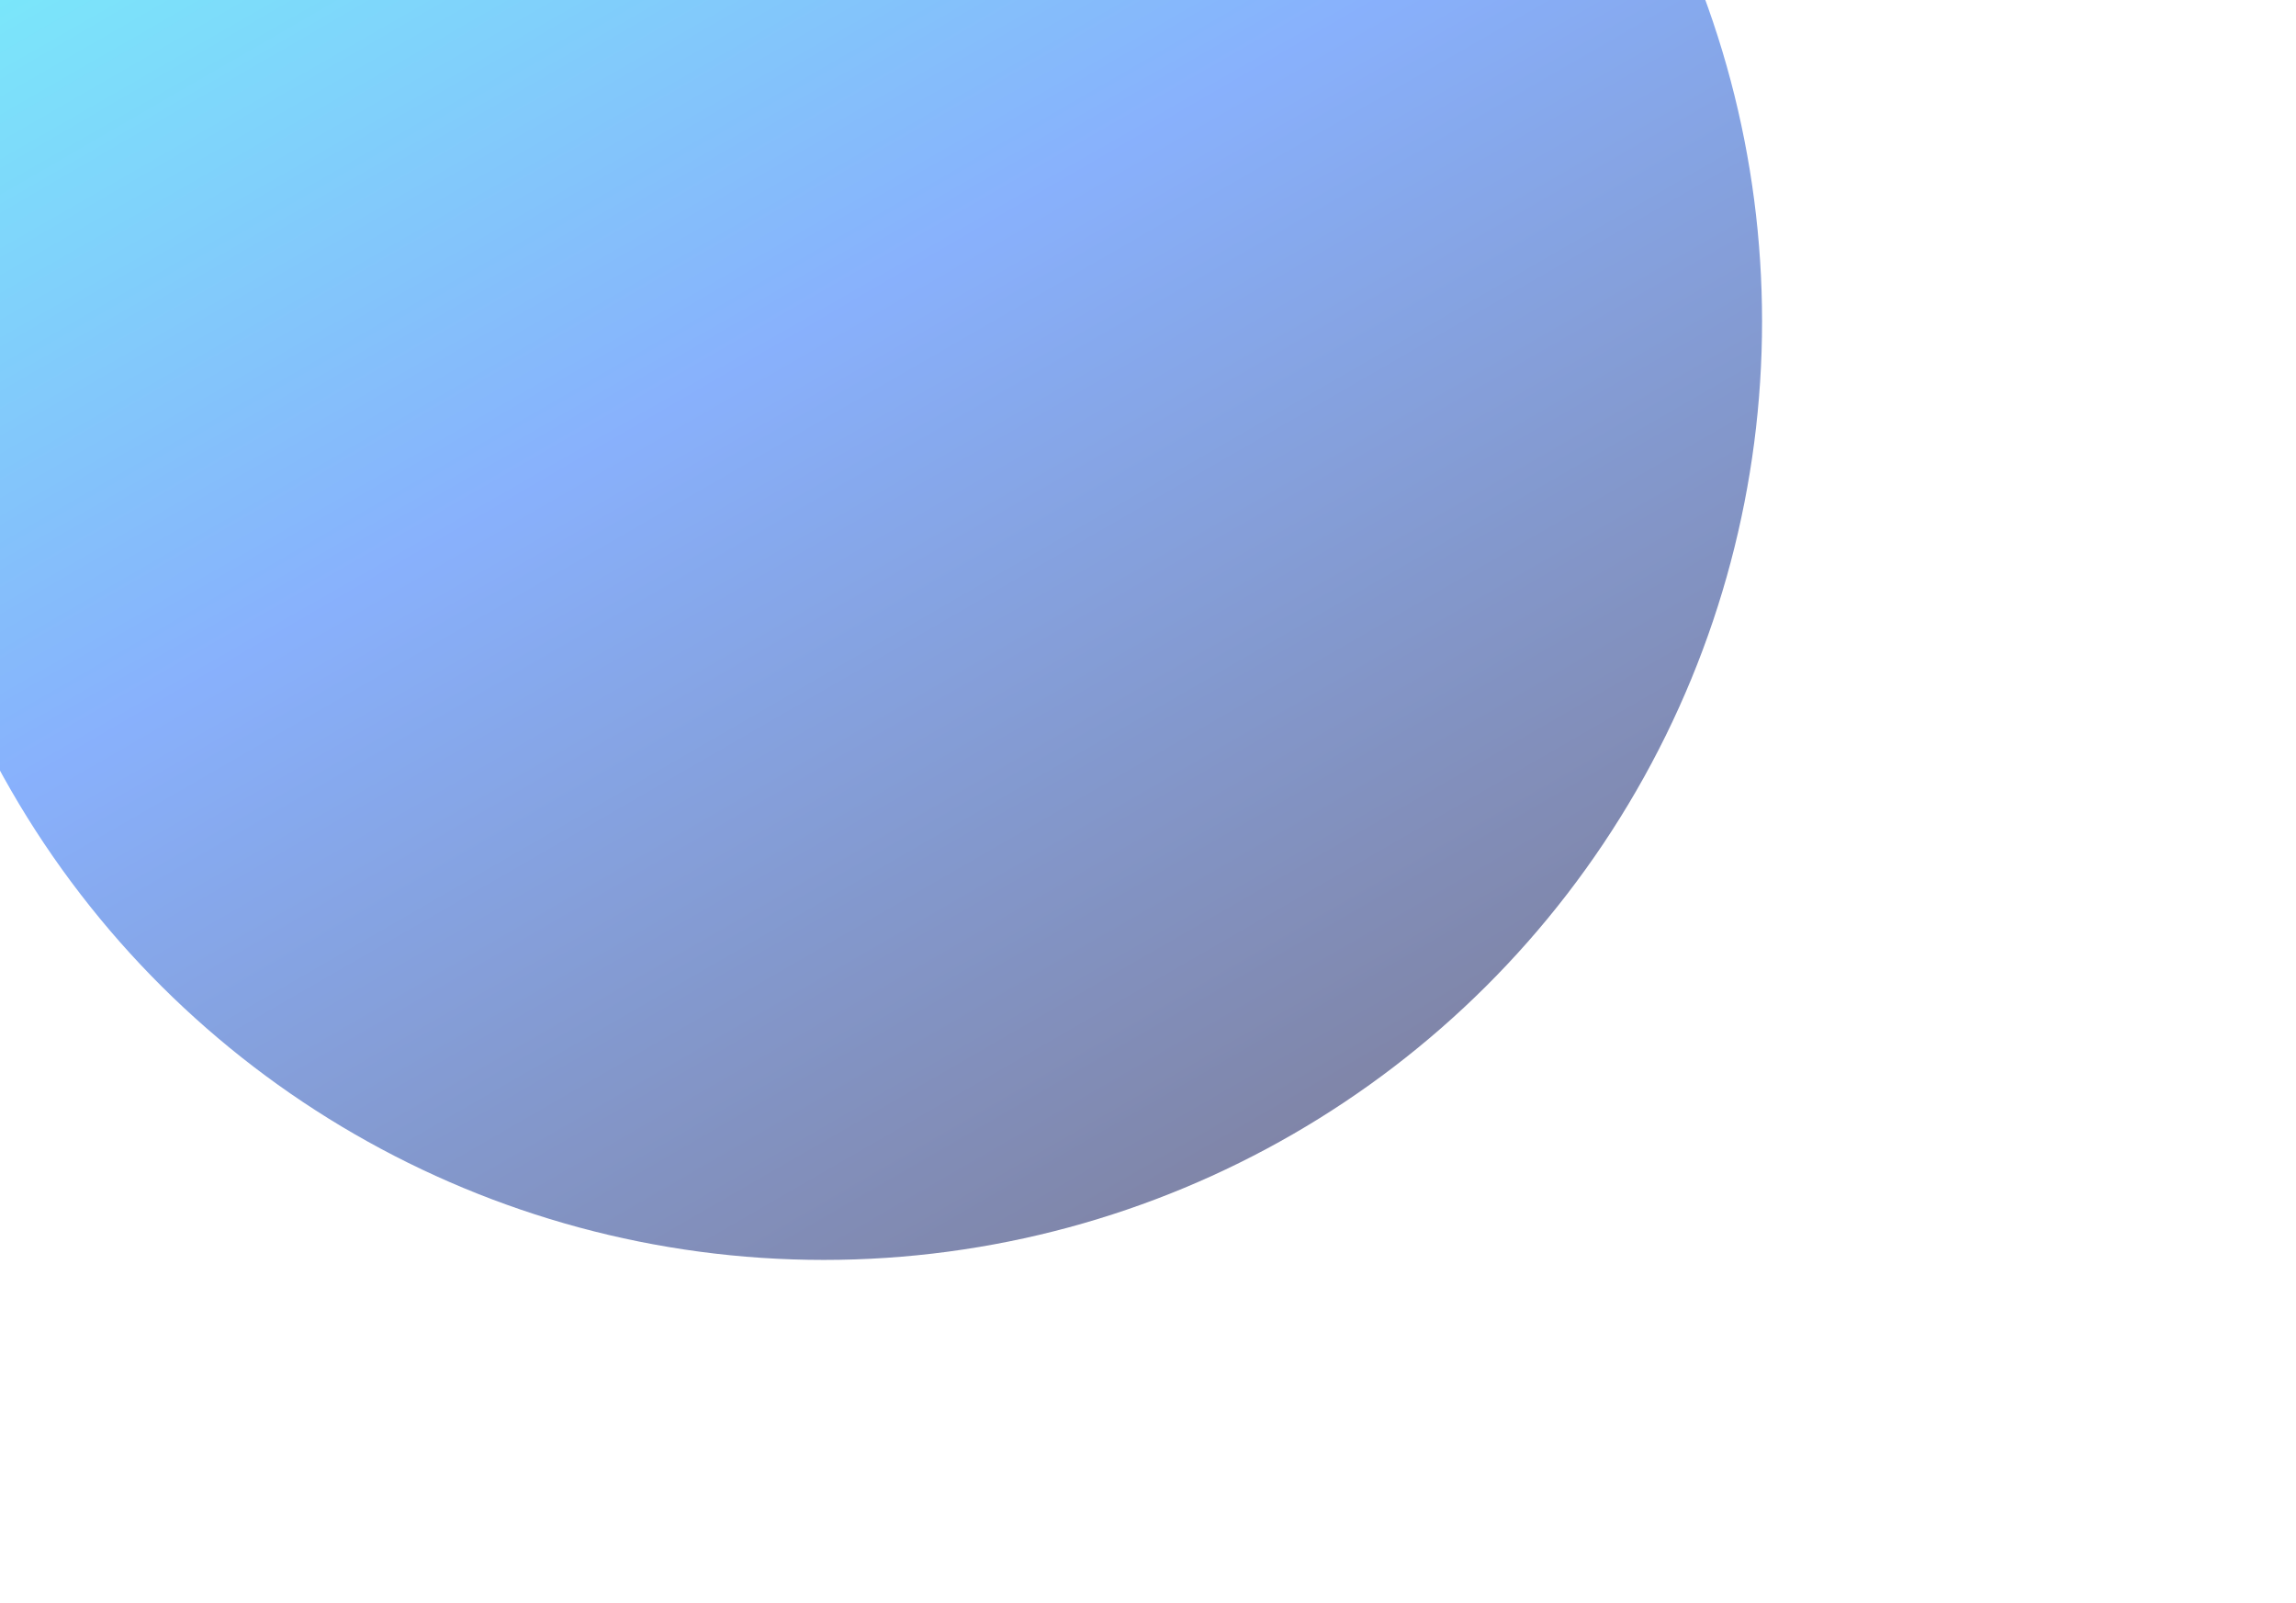 <svg width="1083" height="756" viewBox="0 0 1083 756" fill="none" xmlns="http://www.w3.org/2000/svg">
<g opacity="0.6" filter="url(#filter0_fn_3297_29747)">
<circle cx="388.571" cy="151.569" r="442.576" transform="rotate(150 388.571 151.569)" fill="url(#paint0_linear_3297_29747)" fill-opacity="0.9"/>
</g>
<defs>
<filter id="filter0_fn_3297_29747" x="-305.614" y="-542.614" width="1388.37" height="1388.37" filterUnits="userSpaceOnUse" color-interpolation-filters="sRGB">
<feFlood flood-opacity="0" result="BackgroundImageFix"/>
<feBlend mode="normal" in="SourceGraphic" in2="BackgroundImageFix" result="shape"/>
<feGaussianBlur stdDeviation="125.767" result="effect1_foregroundBlur_3297_29747"/>
<feTurbulence type="fractalNoise" baseFrequency="1.193 1.193" stitchTiles="stitch" numOctaves="3" result="noise" seed="4157" />
<feColorMatrix in="noise" type="luminanceToAlpha" result="alphaNoise" />
<feComponentTransfer in="alphaNoise" result="coloredNoise1">
<feFuncA type="discrete" tableValues="1 1 1 1 1 1 1 1 1 1 1 1 1 1 1 1 1 1 1 1 1 1 1 1 1 1 1 1 1 1 1 1 1 1 1 1 1 1 1 1 1 1 1 1 1 1 1 1 1 1 1 0 0 0 0 0 0 0 0 0 0 0 0 0 0 0 0 0 0 0 0 0 0 0 0 0 0 0 0 0 0 0 0 0 0 0 0 0 0 0 0 0 0 0 0 0 0 0 0 0 "/>
</feComponentTransfer>
<feComposite operator="in" in2="effect1_foregroundBlur_3297_29747" in="coloredNoise1" result="noise1Clipped" />
<feFlood flood-color="rgba(0, 0, 0, 0.25)" result="color1Flood" />
<feComposite operator="in" in2="noise1Clipped" in="color1Flood" result="color1" />
<feMerge result="effect2_noise_3297_29747">
<feMergeNode in="effect1_foregroundBlur_3297_29747" />
<feMergeNode in="color1" />
</feMerge>
</filter>
<linearGradient id="paint0_linear_3297_29747" x1="388.571" y1="-291.006" x2="388.571" y2="594.145" gradientUnits="userSpaceOnUse">
<stop stop-color="#141E5F"/>
<stop offset="0.5" stop-color="#236EFA"/>
<stop offset="1" stop-color="#01F5F5"/>
</linearGradient>
</defs>
</svg>
